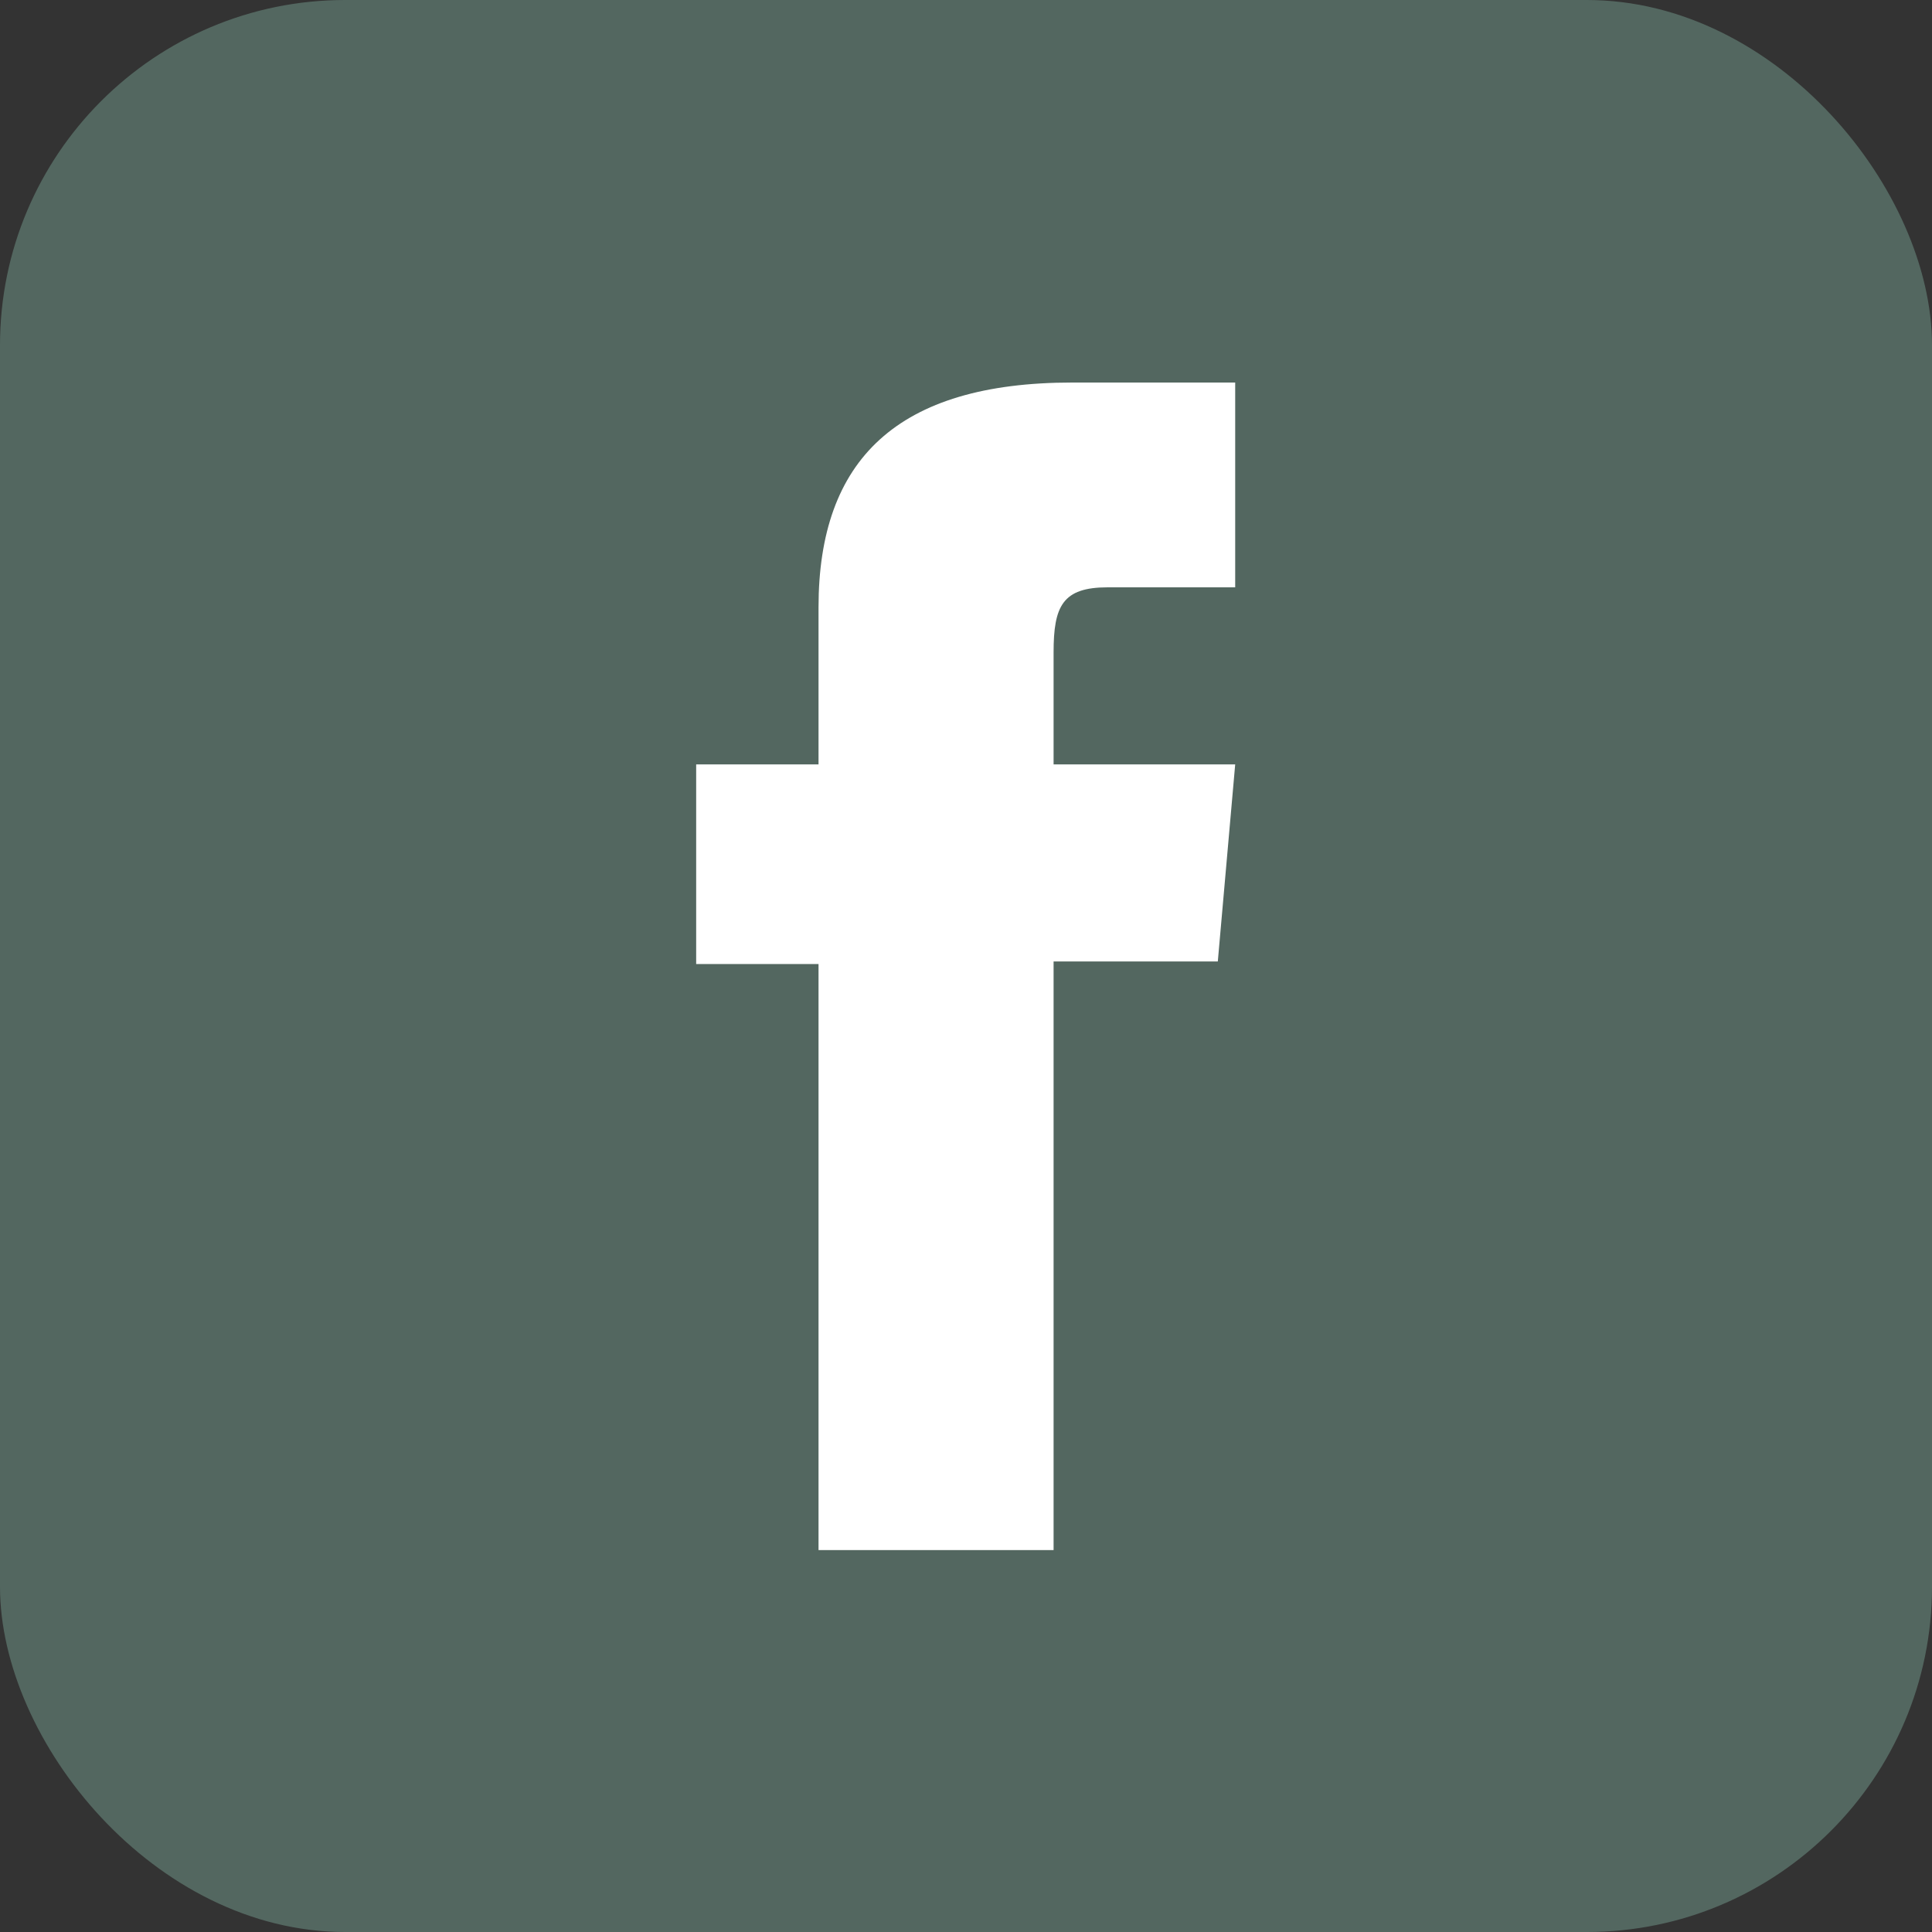 <?xml version="1.0" encoding="UTF-8"?>
<svg id="Layer_1" data-name="Layer 1" xmlns="http://www.w3.org/2000/svg" viewBox="0 0 30 30">
  <rect x="0" y="0" width="30" height="30" fill="#333333" stroke="none"/>
  <defs>
    <style>
      .cls-1 {
        fill: #536760;
      }

      .cls-2 {
        fill: #fff;
      }
    </style>
  </defs>
  <rect class="cls-1" width="30" height="30" rx="5.36" ry="5.36"/>
  <path class="cls-2" d="M12.71,24.07h3.65v-9.14h2.55l.27-3.06h-2.82v-1.74c0-.72.14-1.01.84-1.01h1.98v-3.18h-2.53c-2.72,0-3.94,1.2-3.94,3.49v2.44h-1.9v3.1h1.9v9.11Z"/>
</svg>